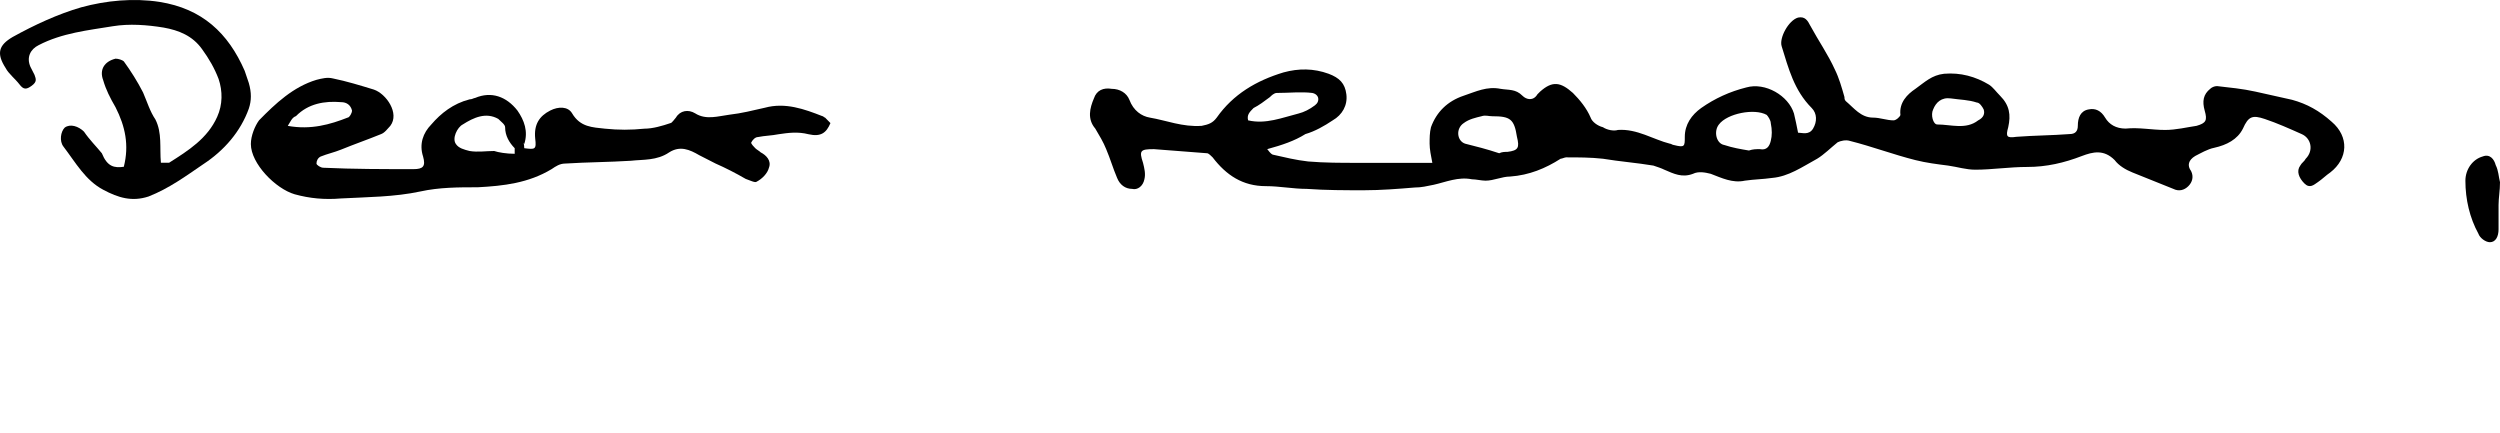<?xml version="1.0" encoding="UTF-8"?>
<svg width="289px" height="50px" viewBox="0 0 289 50" version="1.1" xmlns="http://www.w3.org/2000/svg" xmlns:xlink="http://www.w3.org/1999/xlink">
    <!-- Generator: Sketch 50.2 (55047) - http://www.bohemiancoding.com/sketch -->
    <title>goenner_EN</title>
    <desc>Created with Sketch.</desc>
    <defs></defs>
    <g id="goenner_EN" stroke="none" stroke-width="1" fill="none" fill-rule="evenodd">
        <g fill="#000000" fill-rule="nonzero" id="Shape">
            <path d="M146.49,17.241 C146.648,17.399 146.805,17.716 147.121,17.874 C148.541,18.191 149.803,18.508 151.223,18.666 C153.116,18.825 155.009,18.825 156.902,18.825 C159.741,18.825 162.581,18.825 165.578,18.825 C165.421,18.033 165.263,17.241 165.263,16.607 C165.263,15.973 165.263,15.339 165.421,14.706 C166.052,12.963 167.314,11.695 169.207,11.062 C170.626,10.586 171.888,9.952 173.466,10.269 C174.413,10.428 175.201,10.269 175.99,11.062 C176.463,11.537 177.252,11.695 177.725,10.903 C177.883,10.745 177.883,10.745 178.041,10.586 C179.461,9.319 180.407,9.477 181.827,10.745 C182.616,11.537 183.405,12.487 183.878,13.596 C184.036,14.072 184.667,14.547 185.298,14.706 C185.771,15.022 186.56,15.181 187.033,15.022 C189.241,14.864 191.135,16.131 193.028,16.607 C193.185,16.607 193.343,16.765 193.501,16.765 C194.763,17.082 194.763,16.924 194.763,15.815 C194.763,14.389 195.552,13.28 196.656,12.487 C198.233,11.378 199.969,10.586 201.862,10.111 C204.07,9.477 206.752,11.062 207.383,13.121 C207.541,13.755 207.699,14.547 207.856,15.339 C208.33,15.339 209.119,15.656 209.592,14.864 C210.065,14.072 210.065,13.121 209.434,12.487 C207.383,10.428 206.752,7.893 205.963,5.358 C205.648,4.407 206.752,2.348 207.856,2.031 C208.645,1.872 208.961,2.348 209.276,2.981 C210.223,4.724 211.327,6.308 212.116,8.051 C212.589,9.002 212.905,10.111 213.22,11.22 C213.22,11.378 213.22,11.537 213.378,11.695 C214.324,12.487 215.113,13.596 216.533,13.596 C217.322,13.596 218.111,13.913 218.899,13.913 C219.215,13.913 219.688,13.438 219.688,13.28 C219.53,11.854 220.477,10.903 221.423,10.269 C222.528,9.477 223.316,8.685 224.736,8.527 C226.629,8.368 228.365,8.843 229.942,9.794 C230.415,10.111 230.731,10.586 231.204,11.062 C232.308,12.171 232.466,13.28 232.151,14.706 C231.835,15.815 231.993,15.973 233.097,15.815 C235.148,15.656 237.199,15.656 239.25,15.498 C239.881,15.498 240.196,15.181 240.196,14.547 C240.196,13.596 240.512,12.804 241.458,12.646 C242.247,12.487 242.878,12.804 243.351,13.596 C243.825,14.389 244.613,14.864 245.718,14.864 C247.295,14.706 248.715,15.022 250.292,15.022 C251.554,15.022 252.817,14.706 253.921,14.547 C255.025,14.23 255.183,13.913 254.867,12.804 C254.552,11.695 254.71,10.903 255.498,10.269 C255.656,10.111 255.972,9.952 256.287,9.952 C257.707,10.111 259.284,10.269 260.704,10.586 C262.124,10.903 263.544,11.22 264.964,11.537 C266.699,12.012 268.119,12.804 269.538,14.072 C271.589,15.815 271.432,18.35 269.381,19.934 C268.907,20.251 268.434,20.726 267.961,21.043 C267.488,21.36 267.014,21.835 266.383,21.201 C265.752,20.568 265.437,19.775 265.91,19.142 C266.068,18.825 266.383,18.666 266.541,18.35 C267.488,17.399 267.172,15.973 266.068,15.498 C264.648,14.864 263.228,14.23 261.809,13.755 C260.389,13.28 259.915,13.438 259.284,14.864 C258.653,16.131 257.391,16.765 255.972,17.082 C255.183,17.241 254.394,17.716 253.763,18.033 C252.974,18.508 252.817,19.142 253.29,19.775 C253.605,20.409 253.448,21.043 252.974,21.518 C252.501,21.994 251.87,22.152 251.239,21.835 C249.661,21.201 248.084,20.568 246.506,19.934 C245.718,19.617 244.929,19.142 244.456,18.508 C243.193,17.241 241.931,17.557 240.669,18.033 C238.619,18.825 236.568,19.3 234.359,19.3 C232.308,19.3 230.258,19.617 228.365,19.617 C227.26,19.617 226.314,19.3 225.209,19.142 C223.947,18.983 222.685,18.825 221.423,18.508 C218.899,17.874 216.375,16.924 213.851,16.29 C213.378,16.131 212.747,16.29 212.431,16.448 C211.643,17.082 210.854,17.874 210.065,18.35 C208.33,19.3 206.752,20.409 204.859,20.568 C203.755,20.726 202.808,20.726 201.704,20.885 C200.284,21.201 199.022,20.568 197.76,20.092 C197.129,19.934 196.34,19.775 195.709,20.092 C194.447,20.568 193.501,20.092 192.397,19.617 C192.081,19.459 191.608,19.3 191.135,19.142 C189.241,18.825 187.191,18.666 185.298,18.35 C183.878,18.191 182.458,18.191 181.038,18.191 C180.88,18.191 180.565,18.35 180.407,18.35 C178.672,19.459 176.779,20.251 174.57,20.409 C173.624,20.409 172.677,20.885 171.731,20.885 C171.257,20.885 170.626,20.726 170.153,20.726 C168.576,20.409 167.156,21.043 165.736,21.36 C164.947,21.518 164.316,21.677 163.527,21.677 C161.634,21.835 159.584,21.994 157.691,21.994 C155.482,21.994 153.273,21.994 151.065,21.835 C149.487,21.835 147.91,21.518 146.332,21.518 C143.65,21.518 141.757,20.251 140.18,18.191 C140.022,18.033 139.707,17.716 139.549,17.716 C137.498,17.557 135.447,17.399 133.396,17.241 C131.819,17.241 131.661,17.399 132.134,18.825 C132.292,19.459 132.45,20.092 132.292,20.726 C132.134,21.518 131.503,21.994 130.872,21.835 C130.084,21.835 129.452,21.36 129.137,20.568 C128.664,19.459 128.348,18.35 127.875,17.241 C127.559,16.448 127.086,15.656 126.613,14.864 C125.666,13.755 125.982,12.487 126.455,11.378 C126.771,10.428 127.559,10.111 128.506,10.269 C129.452,10.269 130.241,10.745 130.557,11.537 C131.03,12.804 131.977,13.438 132.923,13.596 C134.816,13.913 136.709,14.706 138.918,14.547 C139.707,14.389 140.18,14.23 140.653,13.596 C142.546,10.903 145.228,9.319 148.383,8.368 C150.118,7.893 151.854,7.893 153.589,8.527 C154.851,9.002 155.482,9.636 155.64,10.903 C155.798,12.171 155.166,13.28 154.062,13.913 C153.116,14.547 152.011,15.181 150.907,15.498 C149.645,16.29 148.225,16.765 146.49,17.241 Z M202.177,17.399 C202.177,17.399 202.177,17.399 202.177,17.399 C202.651,17.241 202.966,17.241 203.439,17.241 C204.228,17.399 204.544,16.924 204.701,16.29 C204.859,15.656 204.859,15.022 204.701,14.23 C204.701,13.913 204.386,13.438 204.228,13.28 C202.808,12.487 199.653,13.121 198.707,14.389 C198.076,15.181 198.391,16.607 199.338,16.765 C200.284,17.082 201.231,17.241 202.177,17.399 Z M173.308,17.716 C173.308,17.557 173.308,17.557 173.308,17.716 C173.624,17.557 173.939,17.557 174.255,17.557 C175.517,17.399 175.675,17.082 175.359,15.815 C175.044,13.755 174.57,13.438 172.519,13.438 C172.046,13.438 171.731,13.28 171.257,13.438 C170.626,13.596 169.838,13.755 169.207,14.23 C168.26,14.864 168.418,16.29 169.364,16.607 C170.626,16.924 171.888,17.241 173.308,17.716 Z M144.281,13.913 C146.332,14.389 148.225,13.596 150.118,13.121 C150.749,12.963 151.38,12.646 152.011,12.171 C152.642,11.695 152.485,10.903 151.696,10.745 C150.434,10.586 149.014,10.745 147.594,10.745 C147.279,10.745 146.963,11.062 146.805,11.22 C146.174,11.695 145.543,12.171 144.912,12.487 C144.439,12.963 144.124,13.28 144.281,13.913 Z M225.525,11.378 C224.421,11.22 223.79,11.854 223.474,12.646 C223.159,13.28 223.474,14.389 223.947,14.389 C225.525,14.389 227.26,15.022 228.68,13.913 C229.311,13.596 229.469,13.121 229.311,12.646 C229.153,12.329 228.838,11.854 228.522,11.854 C227.576,11.537 226.629,11.537 225.525,11.378 Z"></path>
            <path d="M60.604,17.132 C61.868,17.294 62.026,17.294 61.868,16.003 C61.71,14.39 62.342,13.422 63.606,12.777 C64.554,12.293 65.66,12.293 66.134,13.1 C67.083,14.713 68.505,14.713 69.927,14.874 C71.507,15.035 72.929,15.035 74.509,14.874 C75.458,14.874 76.564,14.551 77.512,14.229 C77.67,14.229 77.986,13.745 78.144,13.584 C78.618,12.777 79.566,12.616 80.356,13.1 C81.62,13.906 83.042,13.422 84.307,13.261 C85.729,13.1 86.993,12.777 88.415,12.454 C90.785,11.809 92.998,12.616 95.052,13.422 C95.21,13.422 95.21,13.584 95.368,13.584 C95.526,13.745 95.842,14.067 96,14.229 C95.526,15.358 94.894,15.842 93.472,15.519 C92.208,15.197 91.101,15.358 89.995,15.519 C89.205,15.681 88.415,15.681 87.625,15.842 C87.309,15.842 86.993,16.164 86.835,16.487 C86.835,16.648 87.151,16.971 87.309,17.132 C87.467,17.294 87.783,17.455 87.941,17.616 C88.573,17.939 89.205,18.584 88.889,19.391 C88.731,20.036 88.099,20.681 87.467,21.004 C87.309,21.165 86.677,20.842 86.203,20.681 C85.097,20.036 83.833,19.391 82.726,18.907 C82.094,18.584 81.462,18.262 80.83,17.939 C79.724,17.294 78.618,16.81 77.354,17.616 C75.932,18.584 74.351,18.423 72.929,18.584 C70.401,18.745 67.873,18.745 65.344,18.907 C64.712,18.907 64.238,19.229 63.764,19.552 C61.078,21.165 58.233,21.488 55.231,21.649 C53.019,21.649 50.807,21.649 48.594,22.133 C45.592,22.778 42.432,22.778 39.429,22.94 C37.533,23.101 35.795,22.94 34.057,22.456 C31.844,21.81 29,18.907 29,16.648 C29,15.681 29.474,14.551 29.948,13.906 C31.844,11.97 33.899,10.035 36.585,9.228 C37.217,9.067 37.849,8.906 38.481,9.067 C40.061,9.389 41.642,9.873 43.222,10.357 C44.644,10.841 46.224,13.1 45.118,14.551 C44.802,14.874 44.486,15.358 44.012,15.519 C42.432,16.164 41.009,16.648 39.429,17.294 C38.639,17.616 37.849,17.778 37.059,18.1 C36.743,18.262 36.585,18.584 36.585,18.907 C36.585,19.068 37.059,19.391 37.375,19.391 C40.851,19.552 44.328,19.552 47.804,19.552 C48.91,19.552 49.226,19.229 48.91,18.1 C48.436,16.648 48.91,15.358 49.858,14.39 C50.965,13.1 52.387,11.97 54.283,11.486 C54.599,11.486 54.757,11.325 54.915,11.325 C56.811,10.519 58.55,11.164 59.814,12.777 C60.604,13.906 61.078,15.197 60.604,16.648 C60.446,16.326 60.604,16.648 60.604,17.132 Z M59.498,17.778 C59.498,17.455 59.498,17.294 59.498,17.132 C58.866,16.487 58.392,15.681 58.392,14.713 C58.392,14.39 57.917,14.067 57.601,13.745 C56.179,12.938 54.757,13.584 53.493,14.39 C52.861,14.713 52.229,16.003 52.703,16.648 C53.019,17.132 53.651,17.294 54.283,17.455 C55.231,17.616 56.179,17.455 57.127,17.455 C57.601,17.616 58.55,17.778 59.498,17.778 Z M33.267,14.551 C35.953,15.035 38.165,14.39 40.219,13.584 C40.377,13.584 40.693,13.1 40.693,12.777 C40.535,12.132 40.061,11.809 39.429,11.809 C37.533,11.648 35.637,11.97 34.215,13.422 C33.741,13.584 33.583,14.067 33.267,14.551 Z"></path>
            <path d="M14.313,19.279 C14.948,16.779 14.472,14.592 13.36,12.405 C12.725,11.312 12.249,10.374 11.931,9.281 C11.455,8.031 12.09,7.094 13.36,6.781 C13.678,6.781 14.154,6.938 14.313,7.094 C15.107,8.187 15.901,9.437 16.536,10.687 C17.012,11.78 17.33,12.874 17.965,13.811 C18.759,15.373 18.441,17.092 18.6,18.81 C18.918,18.81 19.235,18.81 19.553,18.81 C21.776,17.404 23.998,15.998 25.11,13.499 C25.745,12.093 25.745,10.531 25.269,9.125 C24.792,7.875 24.157,6.781 23.363,5.688 C22.252,4.126 20.664,3.501 18.918,3.188 C17.012,2.876 14.948,2.72 13.043,3.032 C10.185,3.501 7.168,3.813 4.469,5.219 C3.516,5.688 3.04,6.625 3.516,7.719 C3.675,8.031 3.834,8.343 3.992,8.656 C4.151,9.125 4.31,9.437 3.675,9.906 C3.04,10.374 2.722,10.374 2.246,9.749 C1.769,9.125 0.976,8.5 0.658,7.875 C-0.453,6.156 -0.136,5.219 1.452,4.282 C3.992,2.876 6.692,1.626 9.391,0.845 C12.249,0.064 15.424,-0.248 18.441,0.22 C23.363,1.001 26.38,3.813 28.285,8.187 C28.444,8.656 28.603,9.125 28.762,9.593 C29.079,10.687 29.079,11.624 28.762,12.561 C27.809,15.217 25.904,17.404 23.522,18.966 C21.458,20.372 19.553,21.778 17.171,22.715 C15.266,23.34 13.678,22.872 11.931,21.934 C9.867,20.841 8.756,18.81 7.327,16.935 C6.85,16.311 7.009,15.217 7.485,14.748 C8.121,14.28 9.073,14.592 9.708,15.217 C10.344,16.154 11.137,16.935 11.773,17.717 C12.408,19.279 13.202,19.435 14.313,19.279 Z"></path>
            <path d="M288.833,23.705 C288.833,24.696 288.833,25.687 288.833,26.513 C288.833,27.339 288.5,28 287.833,28 C287.333,28 286.667,27.504 286.5,27.009 C285.5,25.192 285,23.044 285,20.896 C285,19.575 285.833,18.418 287,18.088 C287.833,17.757 288.333,18.418 288.5,19.079 C288.833,19.74 288.833,20.401 289,21.062 C289,22.053 288.833,22.879 288.833,23.705 Z"></path>
        </g>
    </g>
</svg>